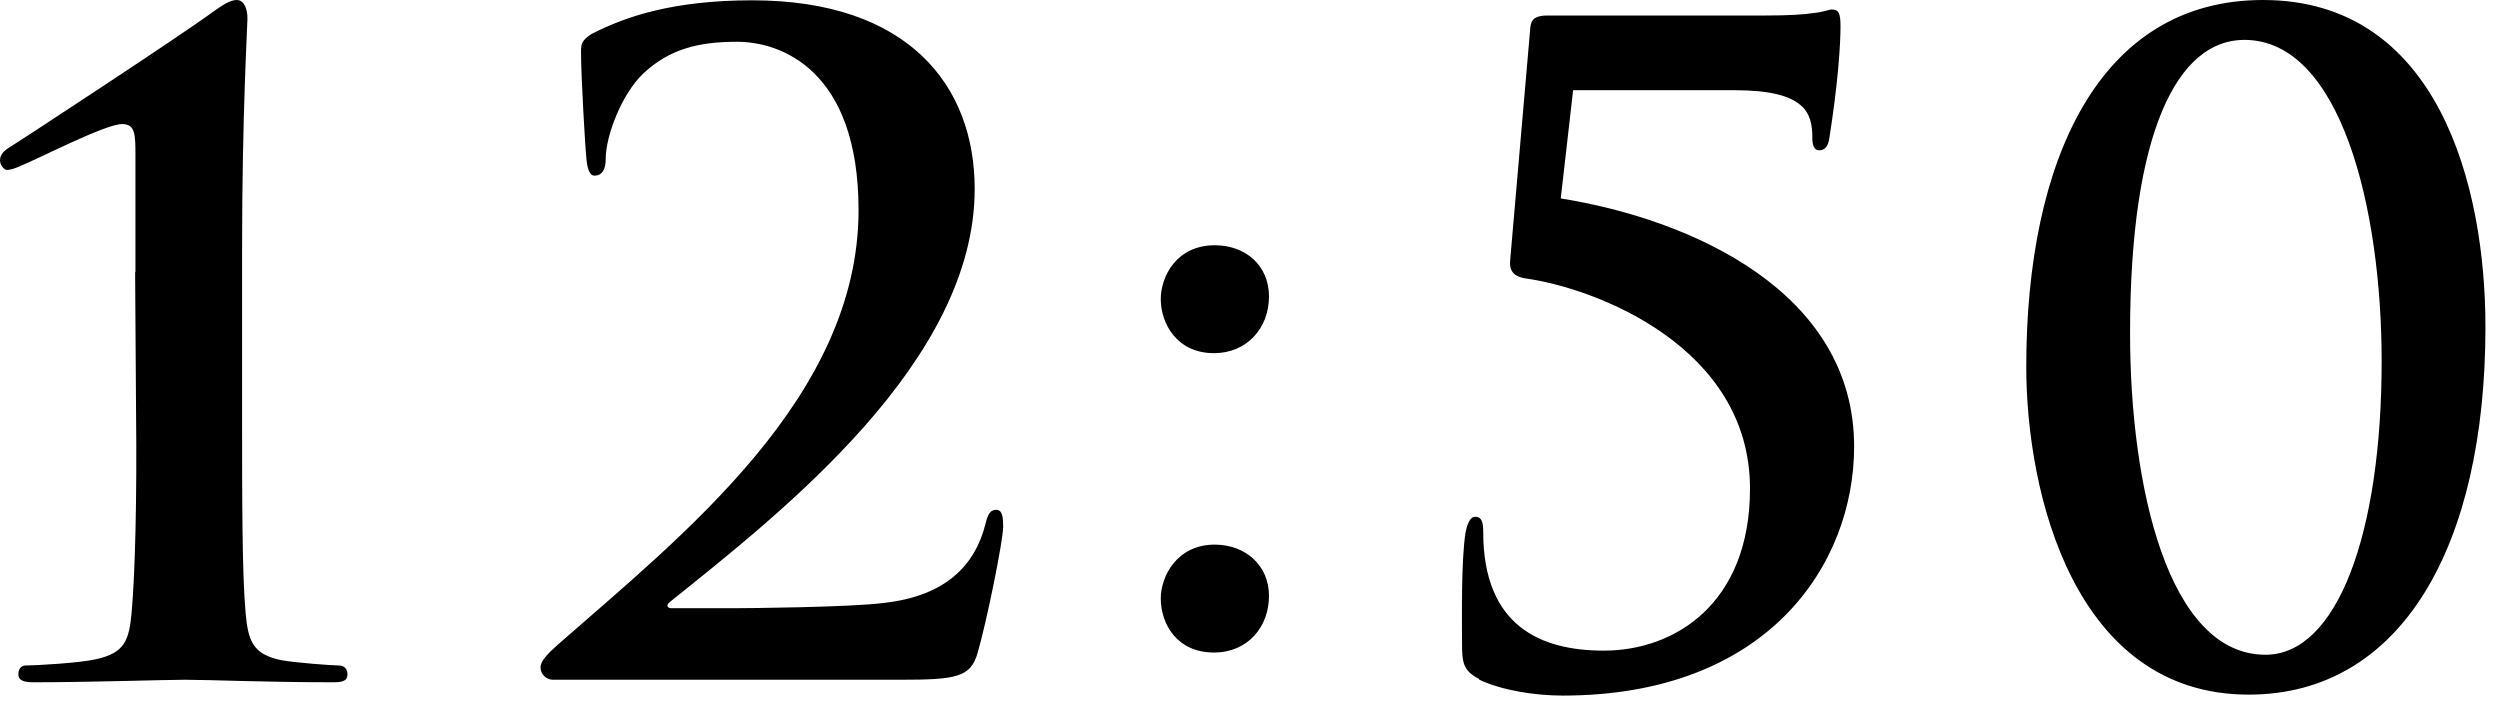 <svg id="uuid-961f046c-4e11-40a1-856c-f6062db7667b" xmlns="http://www.w3.org/2000/svg" width="79" height="23" viewBox="0 0 79 23"><path d="M4.28 8.6V4.93c0-.67 0-1.01-.42-1.01-.53 0-2.63 1.09-3.25 1.34-.14.06-.28.11-.39.11-.08 0-.22-.14-.22-.31s.14-.31.28-.39C.39 4.61 5.77 1.09 6.75.36 7 .19 7.25 0 7.48 0c.25 0 .34.31.34.59 0 .22-.17 3-.17 7.28v5.18c0 2.69 0 5.07.11 6.3.08.9.22 1.32 1.12 1.51.42.08 1.62.17 1.85.17.11 0 .25.08.25.28s-.14.25-.45.25c-2.13 0-3.92-.08-4.68-.08-.64 0-3 .08-4.79.08-.31 0-.48-.06-.48-.25s.11-.28.22-.28c.31 0 1.74-.08 2.24-.2.9-.2 1.04-.59 1.12-1.48.11-1.23.17-3.61.14-6.3L4.27 8.6zm13.19 12.88c-.2 0-.39-.17-.39-.39s.28-.48.56-.73c3.92-3.44 9.49-7.81 9.49-13.72 0-4.42-2.44-5.32-3.84-5.32-1.2 0-2.13.22-2.97 1.01-.67.64-1.18 1.96-1.18 2.69 0 .28-.08.53-.36.53-.14 0-.22-.2-.25-.53-.03-.25-.17-2.58-.17-3.39 0-.25.03-.36.34-.56C19.79.51 21.3.01 23.77.01c4.93 0 7.03 2.69 7.03 5.96 0 5.43-6.02 10.16-9.63 13.05-.14.11-.08.2.06.2h1.9c.48 0 3.78-.03 4.82-.17 1.93-.22 2.86-1.18 3.19-2.49.08-.34.17-.45.34-.45.2 0 .22.25.22.53 0 .45-.53 3.05-.81 4-.22.76-.67.84-2.44.84H17.47zM36.68 9.46c0-.73.5-1.71 1.71-1.71.95 0 1.71.62 1.71 1.62s-.7 1.79-1.74 1.79c-1.18 0-1.68-.95-1.68-1.71zm0 9.46c0-.7.5-1.71 1.71-1.71.95 0 1.71.64 1.71 1.62s-.67 1.79-1.74 1.79c-1.18 0-1.68-.92-1.68-1.71zm10.05 2.53c-.48-.25-.53-.5-.53-1.09 0-.92-.03-2.6.11-3.53.06-.28.14-.5.31-.5.2 0 .25.17.25.48 0 3 1.85 3.75 3.81 3.75 2.24 0 4.62-1.48 4.62-5.12 0-4.48-4.87-6.33-7.08-6.64-.34-.05-.53-.2-.5-.56l.64-7.39c.03-.28.22-.36.53-.36h6.86c.78 0 1.26-.03 1.57-.08.31-.03.48-.11.56-.11.22 0 .28.11.28.53 0 .59-.08 1.82-.36 3.58-.03.17-.11.34-.31.34-.17 0-.22-.17-.22-.39 0-.78-.2-1.51-2.46-1.51h-5.1l-.39 3.42c4.17.67 9.27 2.97 9.27 7.84 0 3.72-2.72 7.87-9.21 7.87-.9 0-1.93-.17-2.63-.5zm24.33.5c-5.52 0-7.03-6.38-7.03-10.36C64.03 5.07 66.33 0 71.51 0c5.54 0 7.03 5.88 7.03 10.33 0 6.94-2.66 11.62-7.48 11.62zm-.14-20.69c-2.1 0-3.61 2.88-3.61 9.27 0 4.84 1.2 10.16 4.28 10.16 2.27 0 3.67-3.84 3.67-9.27 0-4.84-1.29-10.16-4.34-10.16z"/></svg>